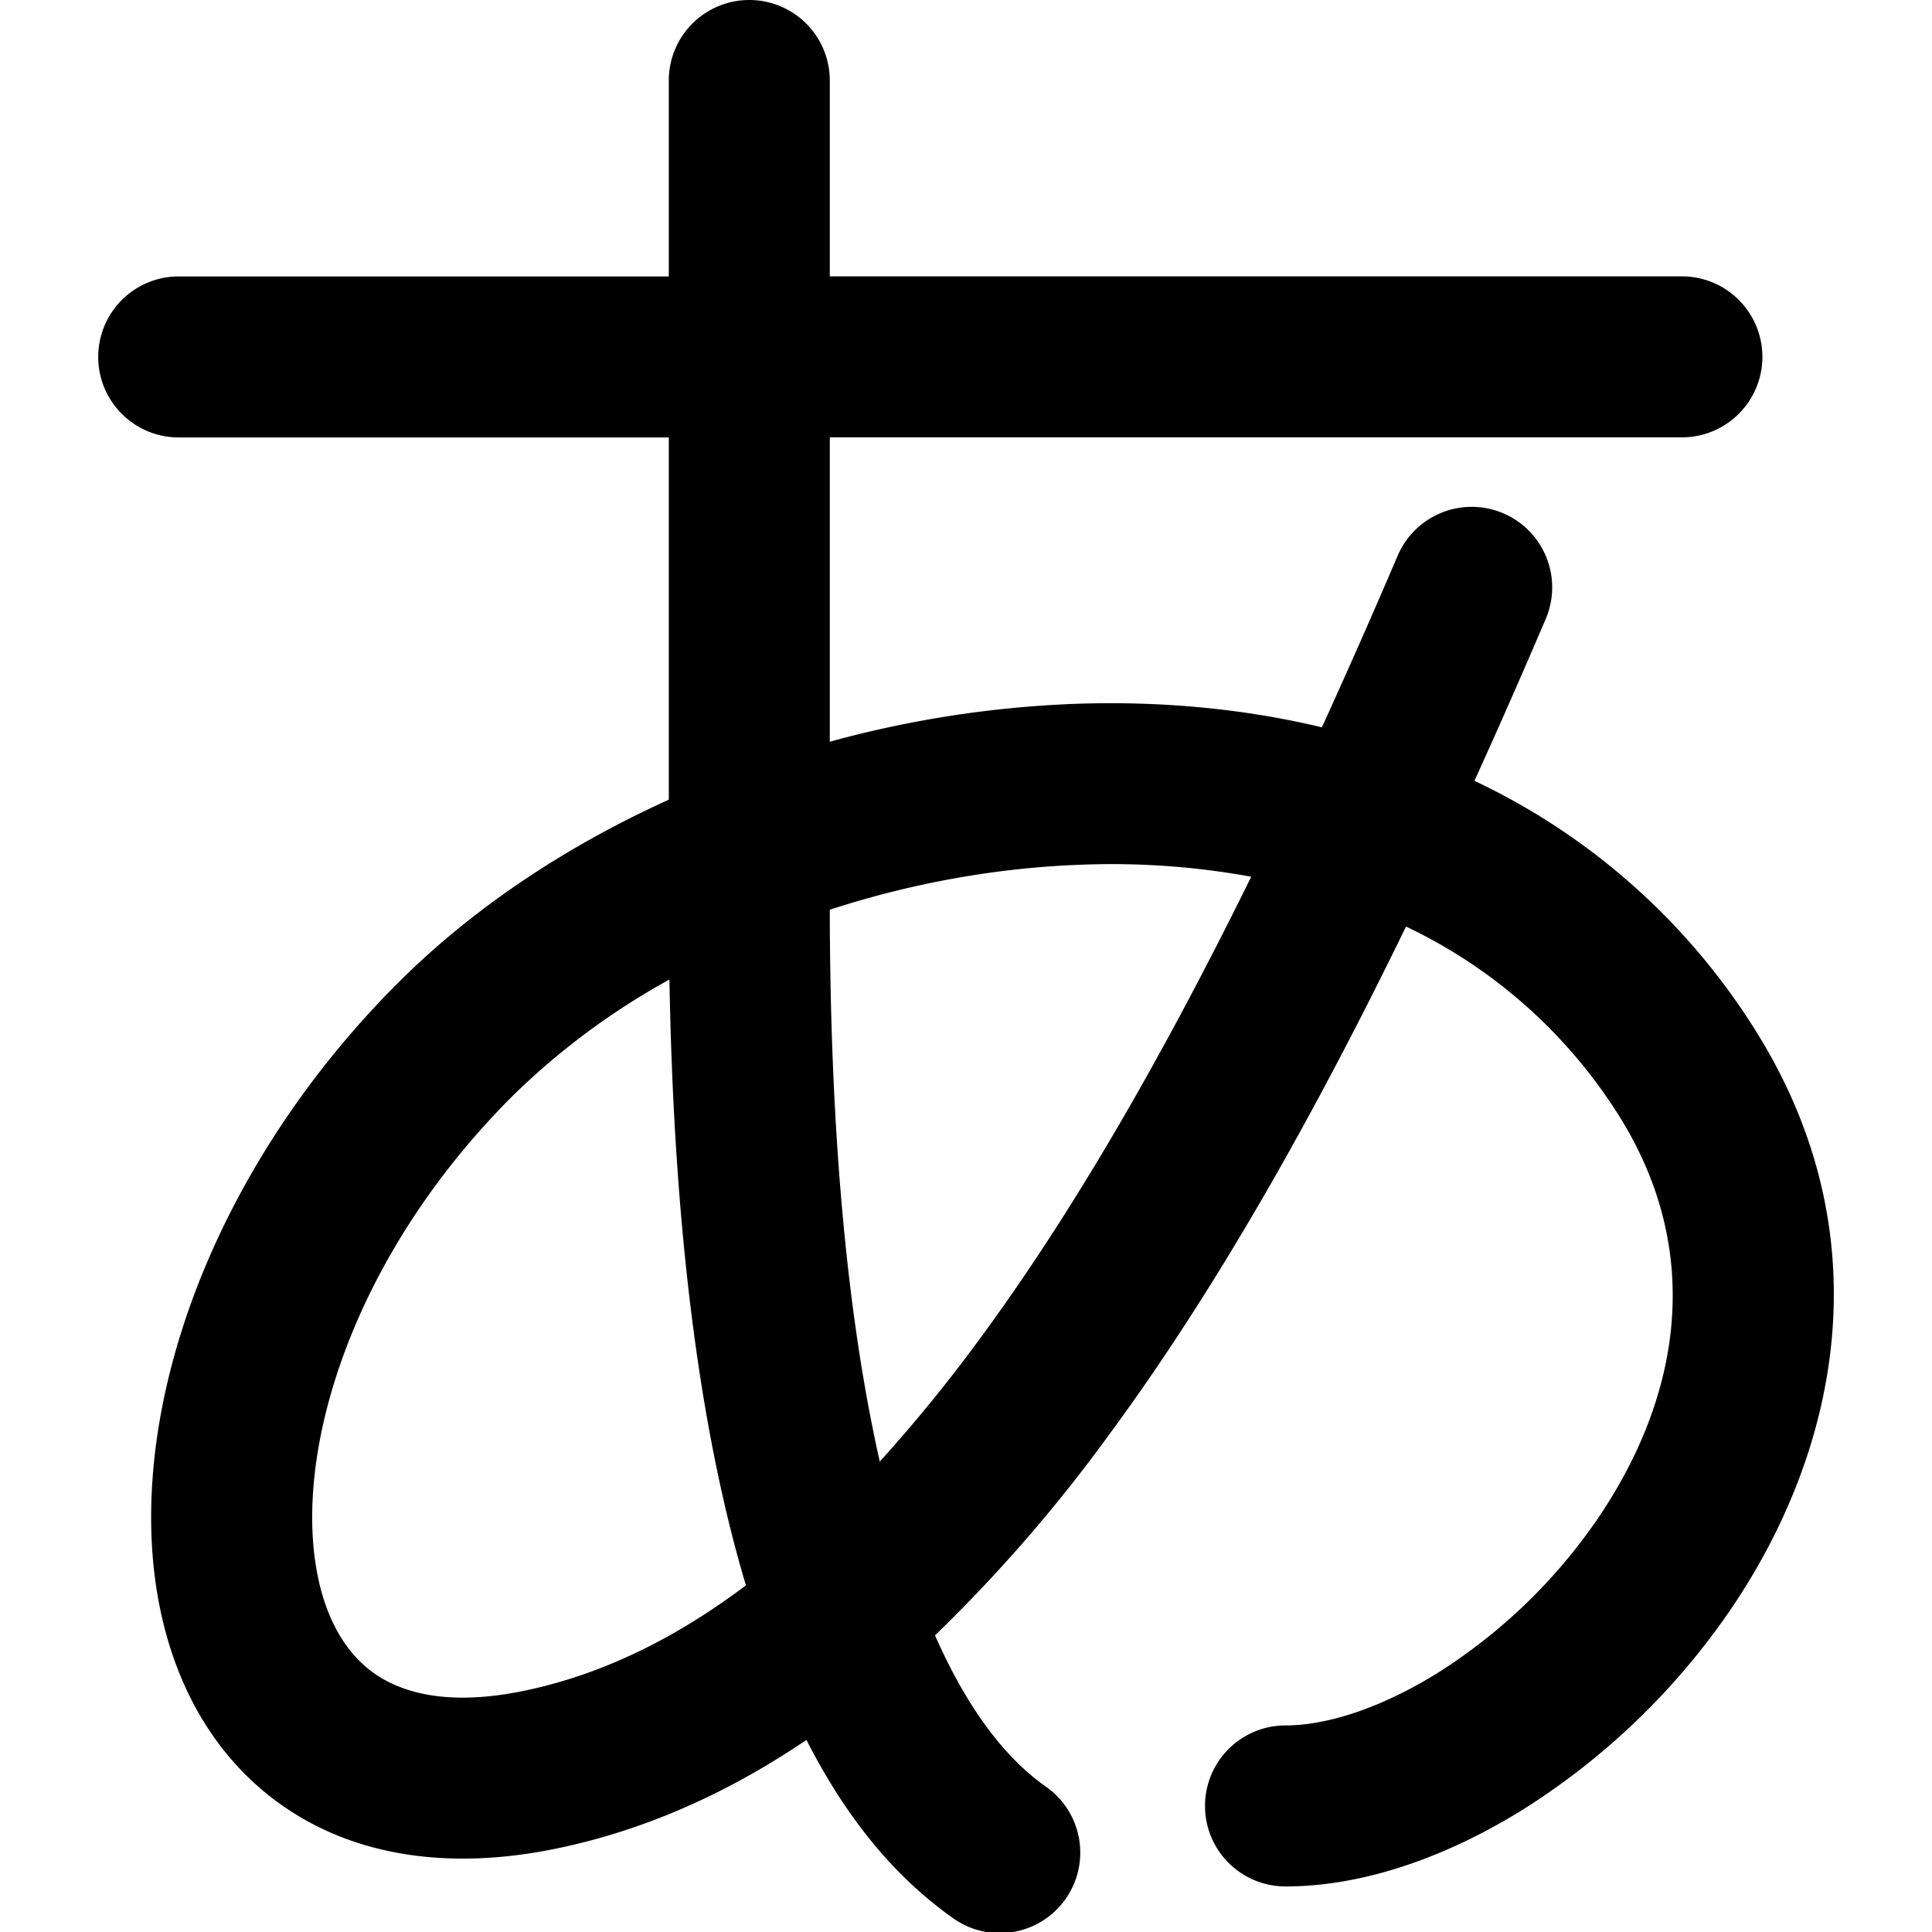<svg xmlns="http://www.w3.org/2000/svg" fill="none" viewBox="0 0 24 24"><path fill="#000000" fill-rule="evenodd" d="M9.308 0a1 1 0 0 1 1 1v2.433h10.585a1 1 0 1 1 0 2H10.308v3.781a13.381 13.381 0 0 1 3.115 -0.473c1.005 -0.03 2.02 0.06 2.998 0.294 0.314 -0.688 0.627 -1.396 0.938 -2.124a1 1 0 1 1 1.839 0.786c-0.291 0.681 -0.585 1.35 -0.882 2.003a8.276 8.276 0 0 1 3.462 3.054c1.67 2.617 1.04 5.35 -0.334 7.319a8.808 8.808 0 0 1 -2.508 2.395c-0.925 0.579 -1.969 0.966 -2.967 0.966a1 1 0 1 1 0 -2c0.505 0 1.182 -0.209 1.905 -0.662a6.806 6.806 0 0 0 1.93 -1.844c1.054 -1.51 1.404 -3.35 0.288 -5.099a6.322 6.322 0 0 0 -2.626 -2.319c-1.167 2.4 -2.389 4.552 -3.698 6.325a19.004 19.004 0 0 1 -2.153 2.48c0.531 1.205 1.086 1.67 1.368 1.873a1 1 0 1 1 -1.165 1.625c-0.554 -0.397 -1.208 -1.037 -1.8 -2.199 -0.983 0.665 -2.03 1.135 -3.154 1.359 -1.371 0.273 -2.589 0.063 -3.504 -0.653 -0.904 -0.708 -1.351 -1.782 -1.457 -2.914 -0.208 -2.241 0.865 -5.024 3.05 -7.205 0.925 -0.922 2.08 -1.69 3.355 -2.267v-4.5H2.22a1 1 0 1 1 0 -2h6.088V1a1 1 0 0 1 1 -1Zm-0.992 12.168a8.909 8.909 0 0 0 -1.95 1.448c-1.86 1.858 -2.613 4.081 -2.471 5.604 0.07 0.75 0.342 1.247 0.697 1.525 0.343 0.268 0.923 0.457 1.882 0.266 0.951 -0.19 1.88 -0.63 2.792 -1.317 -0.517 -1.731 -0.892 -4.14 -0.95 -7.526Zm2.613 5.988a18.92 18.92 0 0 0 1.23 -1.508c1.173 -1.59 2.292 -3.537 3.384 -5.757a9.63 9.63 0 0 0 -2.059 -0.151c-1.078 0.033 -2.16 0.23 -3.176 0.561 0.004 3.064 0.262 5.267 0.621 6.855Z" clip-rule="evenodd" stroke-width="1"></path></svg>